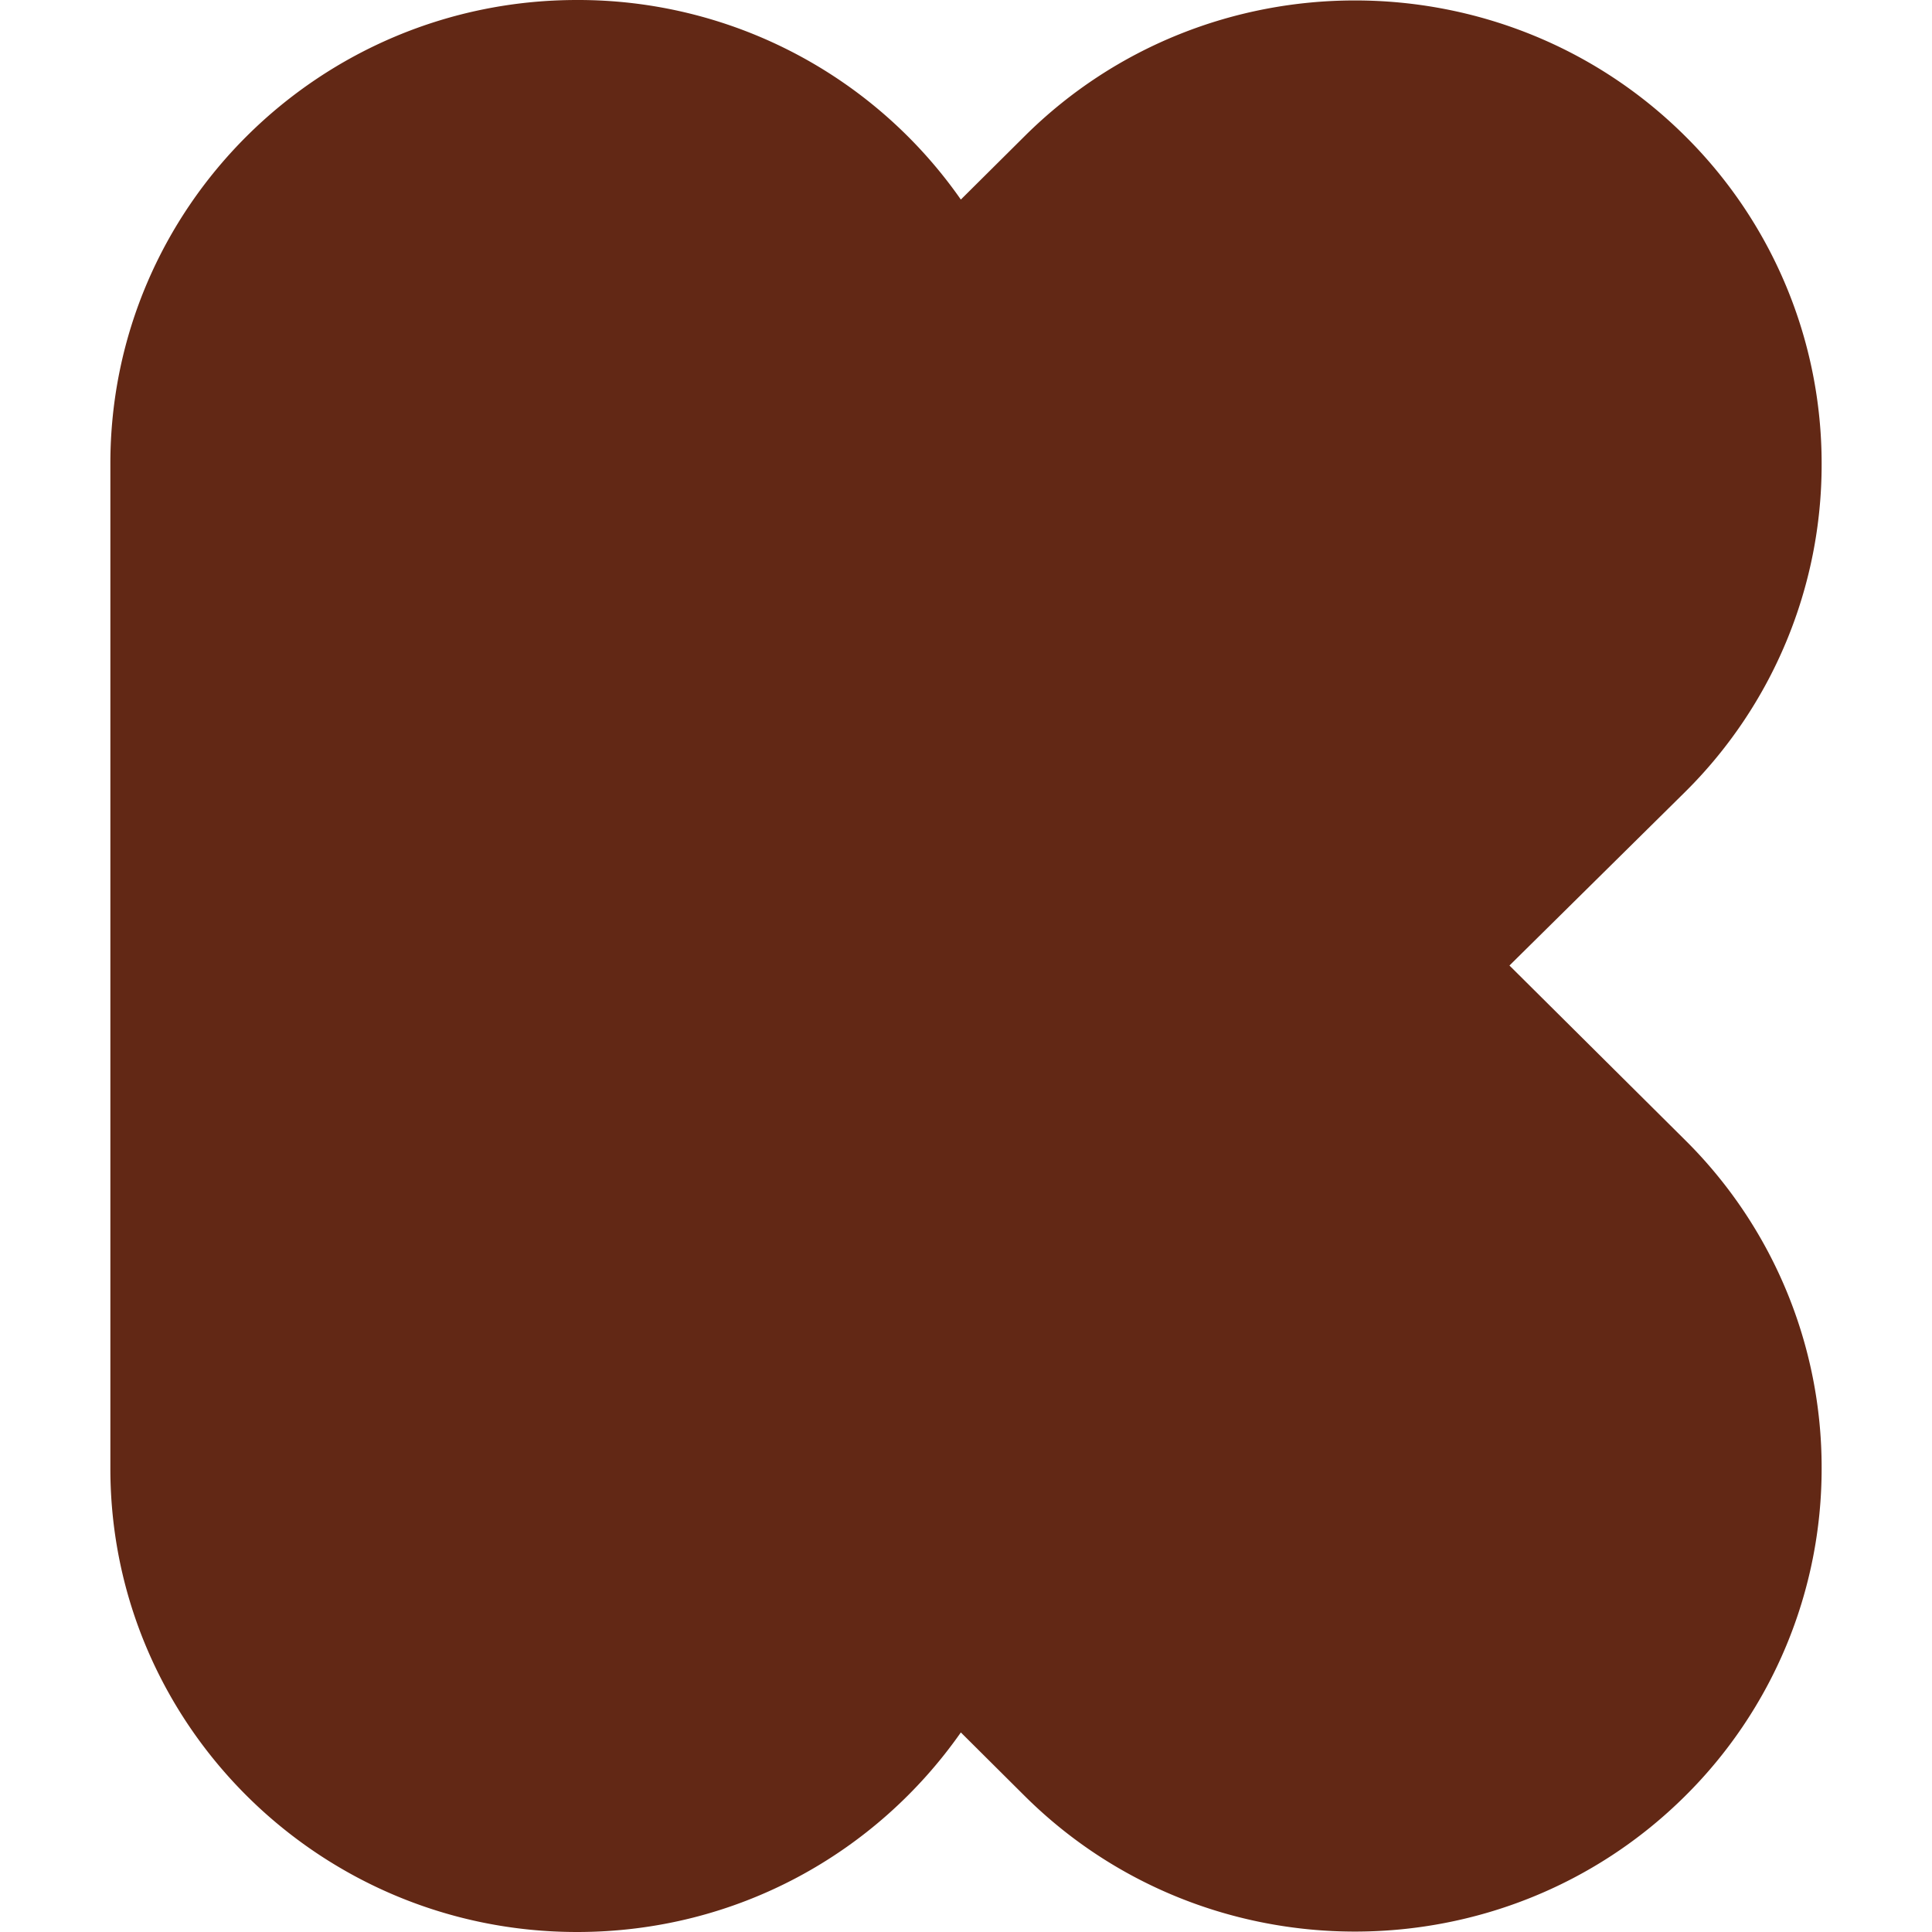 <svg role="img" width="32px" height="32px" viewBox="0 0 24 24" xmlns="http://www.w3.org/2000/svg"><title>Kickstarter</title><path fill="#622815" d="M7.168 0c-3.2 0-5.797 2.579-5.797 5.758v12.484C1.371 21.42 3.968 24 7.168 24c1.981 0 3.716-.978 4.768-2.479l.794.79c2.26 2.245 5.943 2.245 8.203 0a5.724 5.724 0 001.696-4.075 5.724 5.724 0 00-1.696-4.074l-2.182-2.168 2.182-2.156a5.724 5.724 0 001.696-4.074 5.724 5.724 0 00-1.696-4.074c-2.26-2.246-5.942-2.246-8.203 0l-.794.789A5.797 5.797 0 007.168 0Z"/></svg>